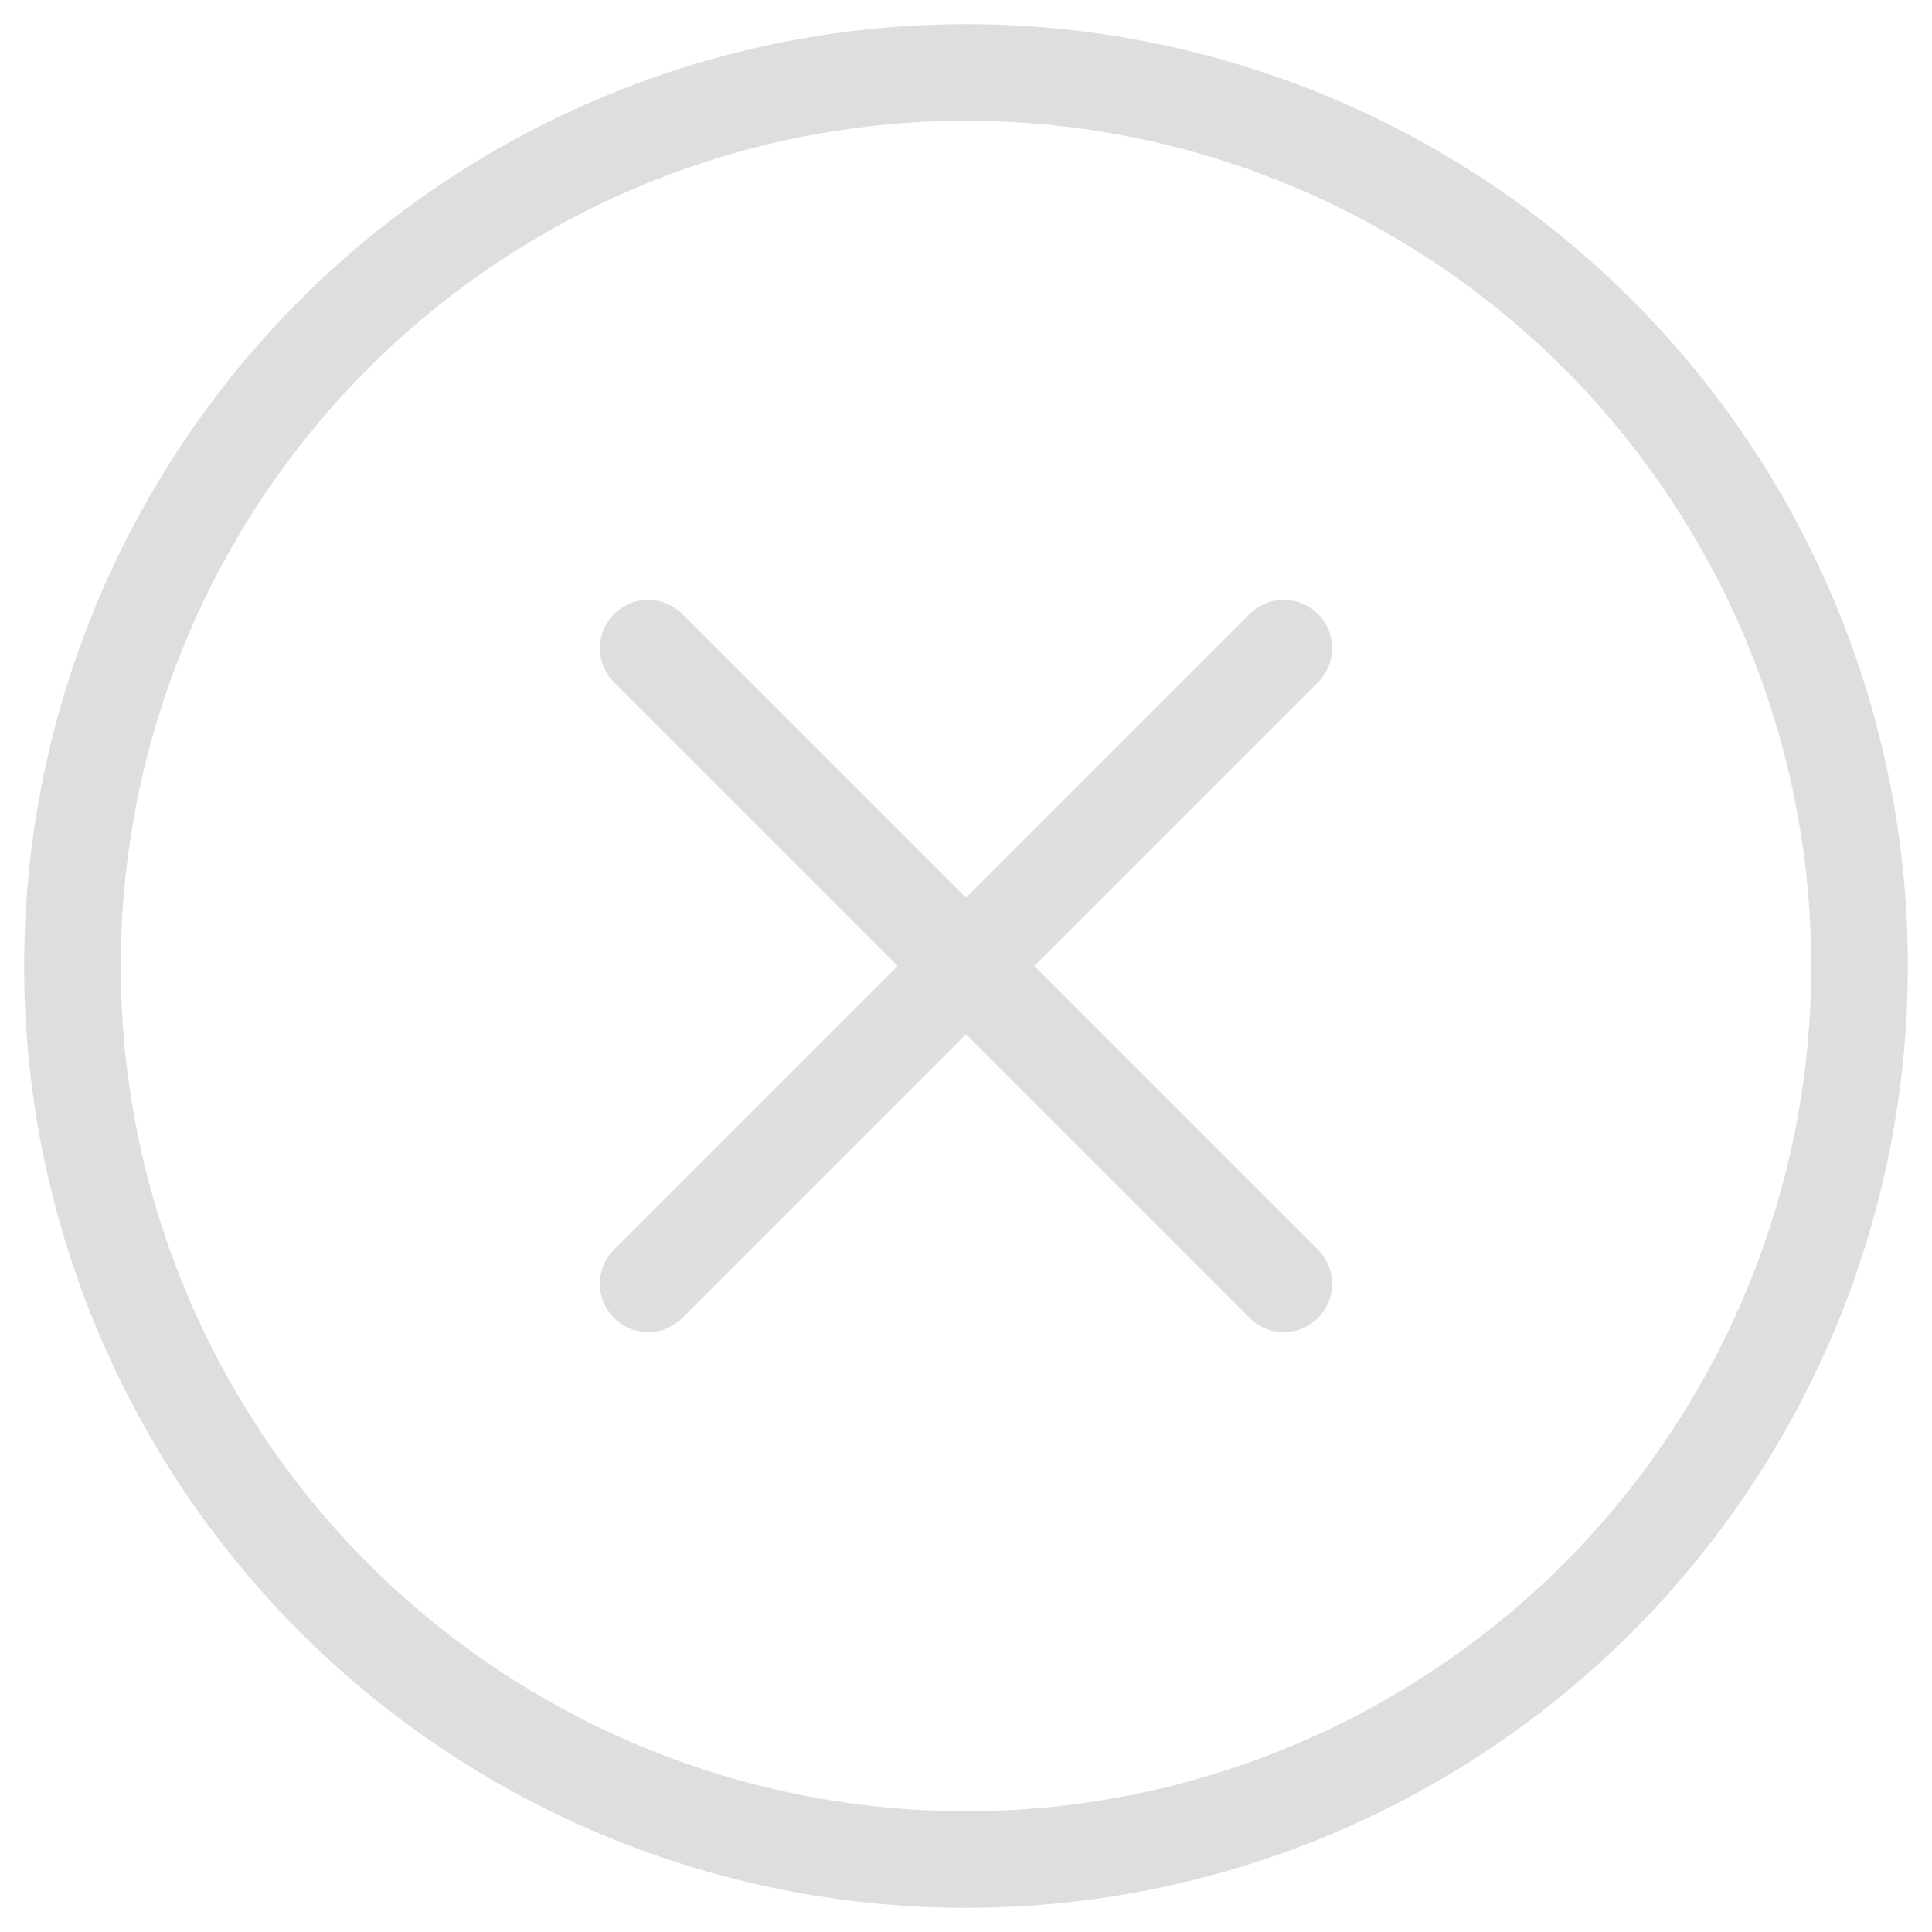 <svg xmlns="http://www.w3.org/2000/svg" id="Warstwa_1" data-name="Warstwa 1" viewBox="0 0 40 40"><defs><style>      .cls-1 {        fill: none;        stroke: #dddedf;        stroke-linecap: round;        stroke-linejoin: round;        stroke-width: 2px;      }    </style></defs><circle class="cls-1" cx="20" cy="20" r="18.5"></circle><g><line class="cls-1" x1="13.42" y1="13.42" x2="26.58" y2="26.58"></line><line class="cls-1" x1="26.58" y1="13.42" x2="13.42" y2="26.58"></line></g></svg>